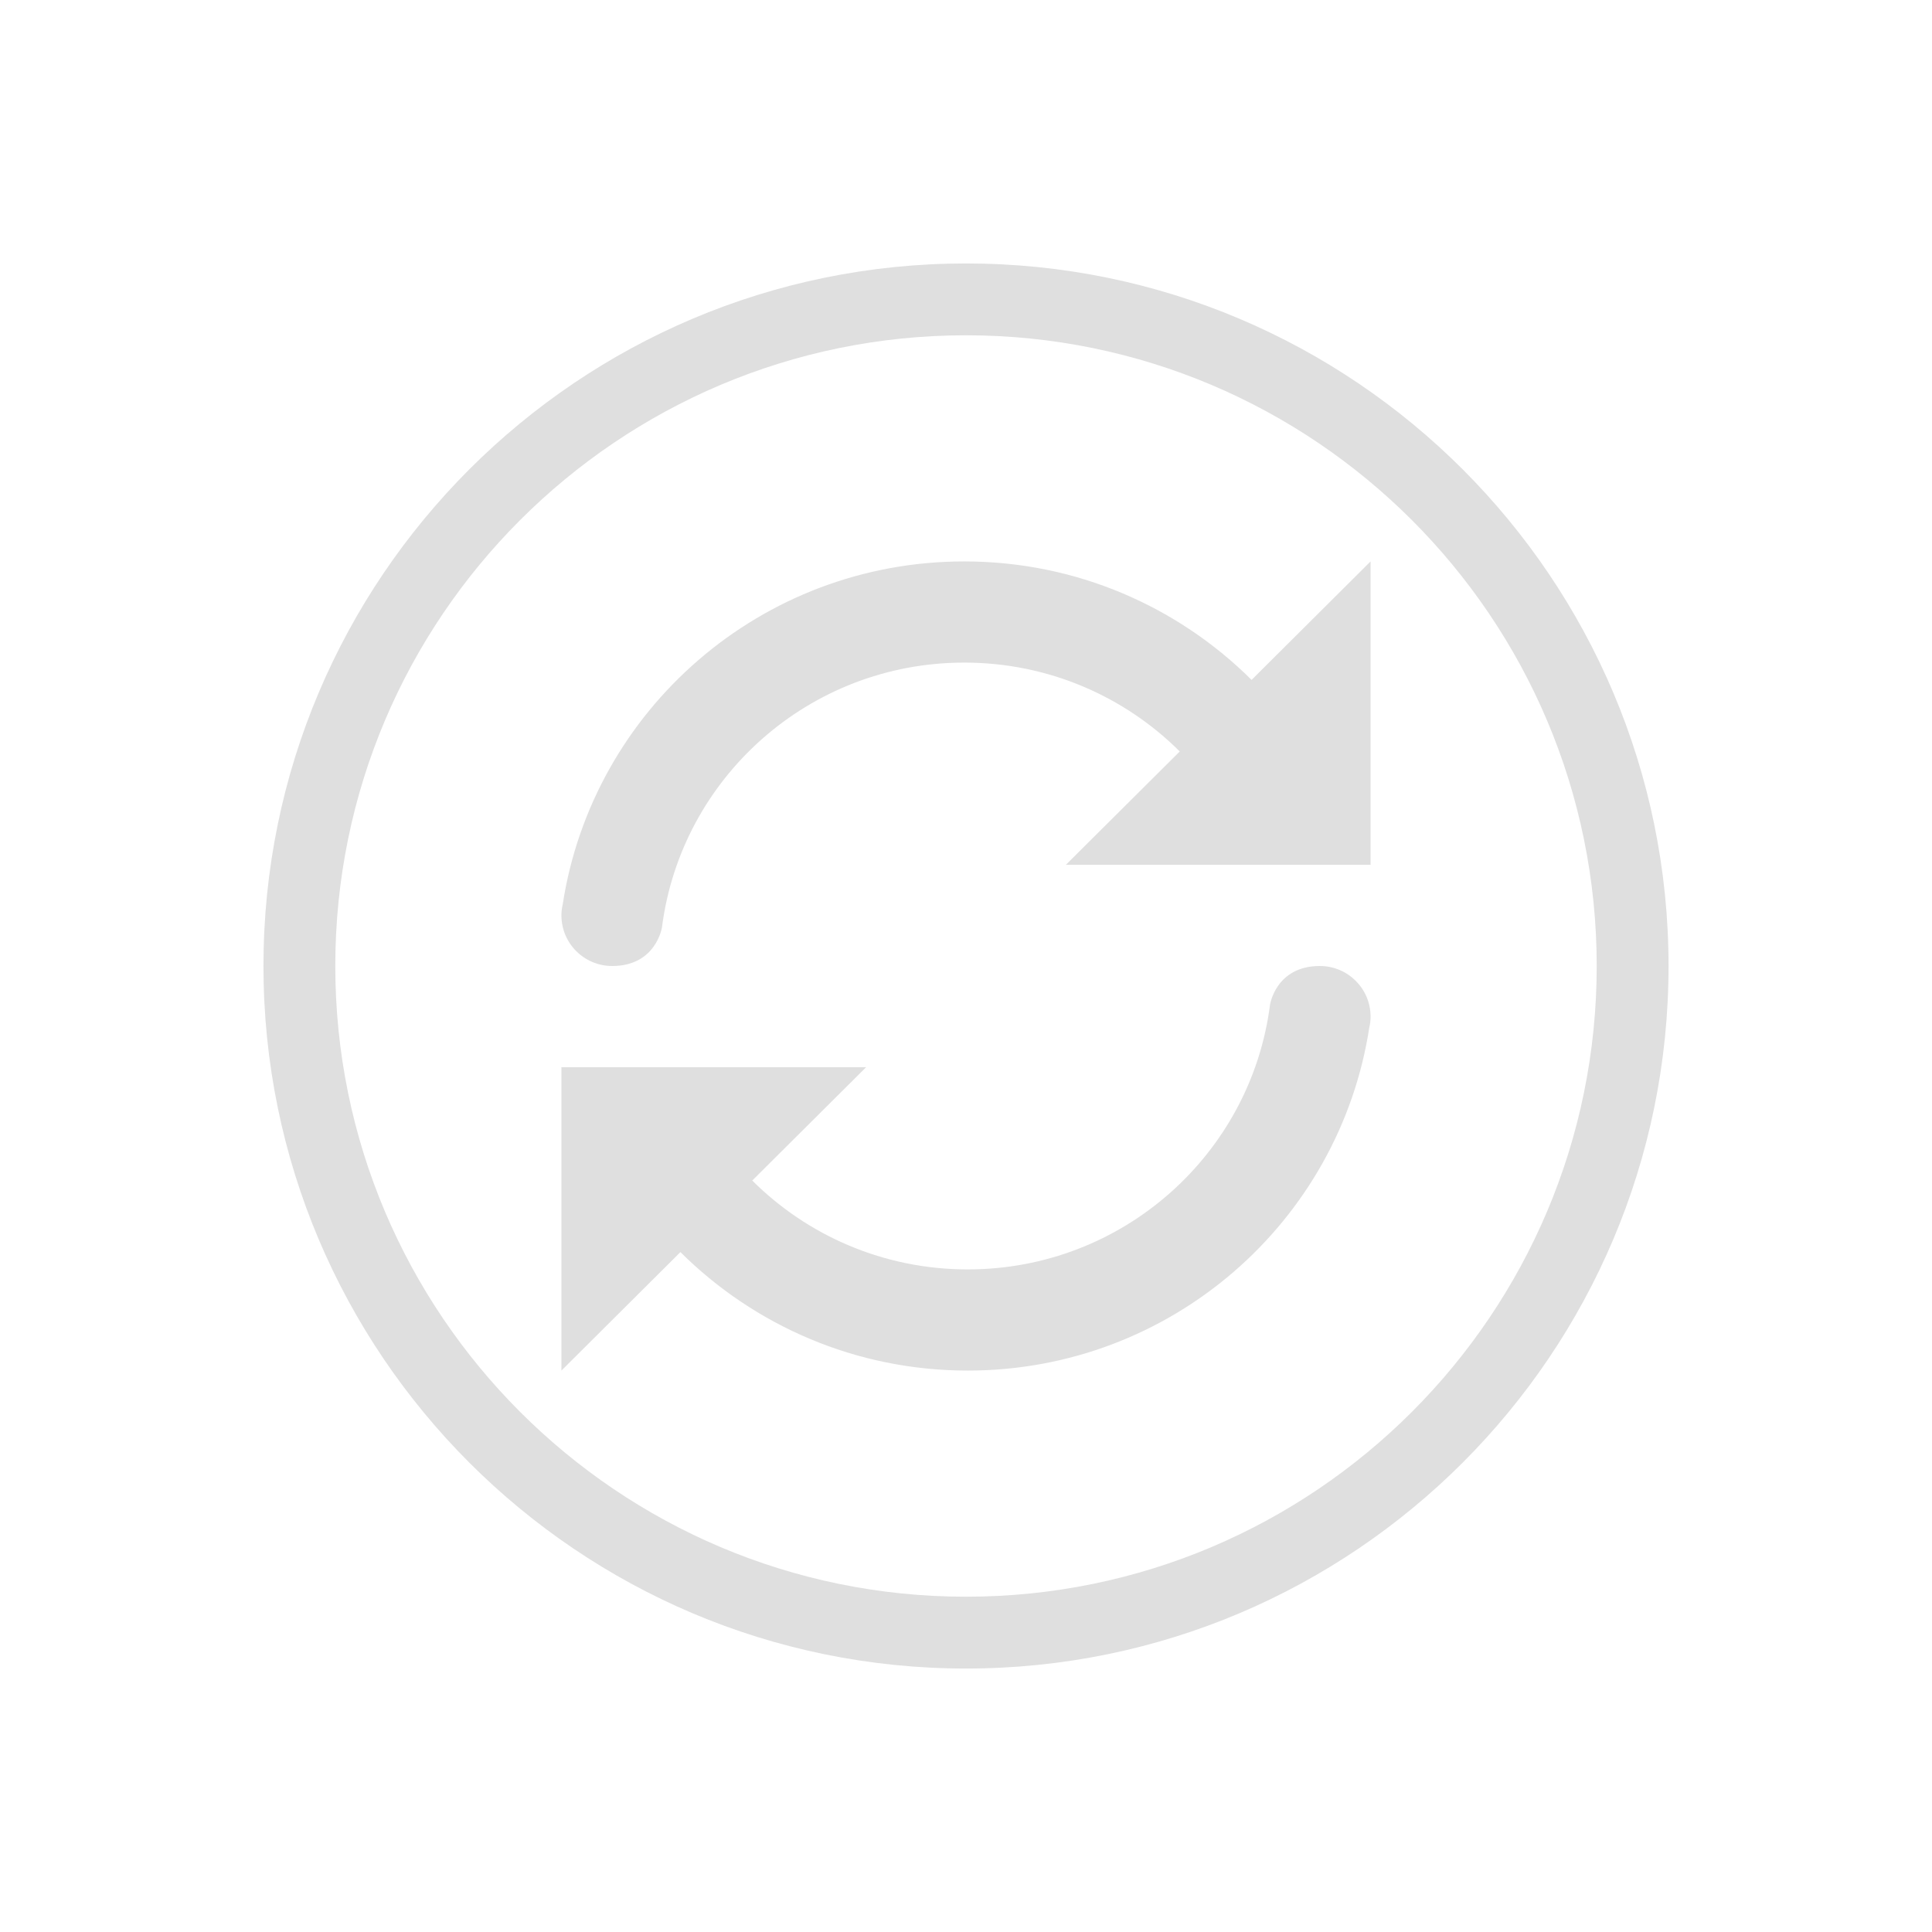 <svg xmlns="http://www.w3.org/2000/svg" width="100%" height="100%" viewBox="-3 -3 22 22">
 <defs>
  <style id="current-color-scheme" type="text/css">
   .ColorScheme-Text { color:#dfdfdf; } .ColorScheme-Highlight { color:#4285f4; } .ColorScheme-NeutralText { color:#ff9800; } .ColorScheme-PositiveText { color:#4caf50; } .ColorScheme-NegativeText { color:#f44336; }
  </style>
 </defs>
 <path style="fill:currentColor" class="ColorScheme-Text" d="m8 0c4.415 0 8 3.585 8 8s-3.585 8-8 8-8-3.585-8-8 3.585-8 8-8zm0 .818c-3.964 0-7.182 3.218-7.182 7.182s3.218 7.182 7.182 7.182 7.182-3.218 7.182-7.182-3.218-7.182-7.182-7.182zm-4.607 8.334h3.47l-1.297 1.291c.628.626 1.496 1.012 2.454 1.012 1.767 0 3.224-1.314 3.442-3.014 0 0 .066-.441.567-.441.319 0 .578.258.578.576 0 .043-.005.086-.015.126-.34 2.211-2.256 3.905-4.572 3.905-1.278 0-2.434-.516-3.272-1.349l-1.355 1.349zm9.214-2.304h-3.47l1.297-1.291c-.628-.626-1.496-1.012-2.454-1.012-1.767 0-3.224 1.314-3.442 3.014 0 0-.066.441-.567.441-.319 0-.578-.258-.578-.576 0-.043.005-.086.015-.127.34-2.21 2.256-3.904 4.572-3.904 1.278 0 2.434.516 3.272 1.349l1.355-1.349z"/>
</svg>
